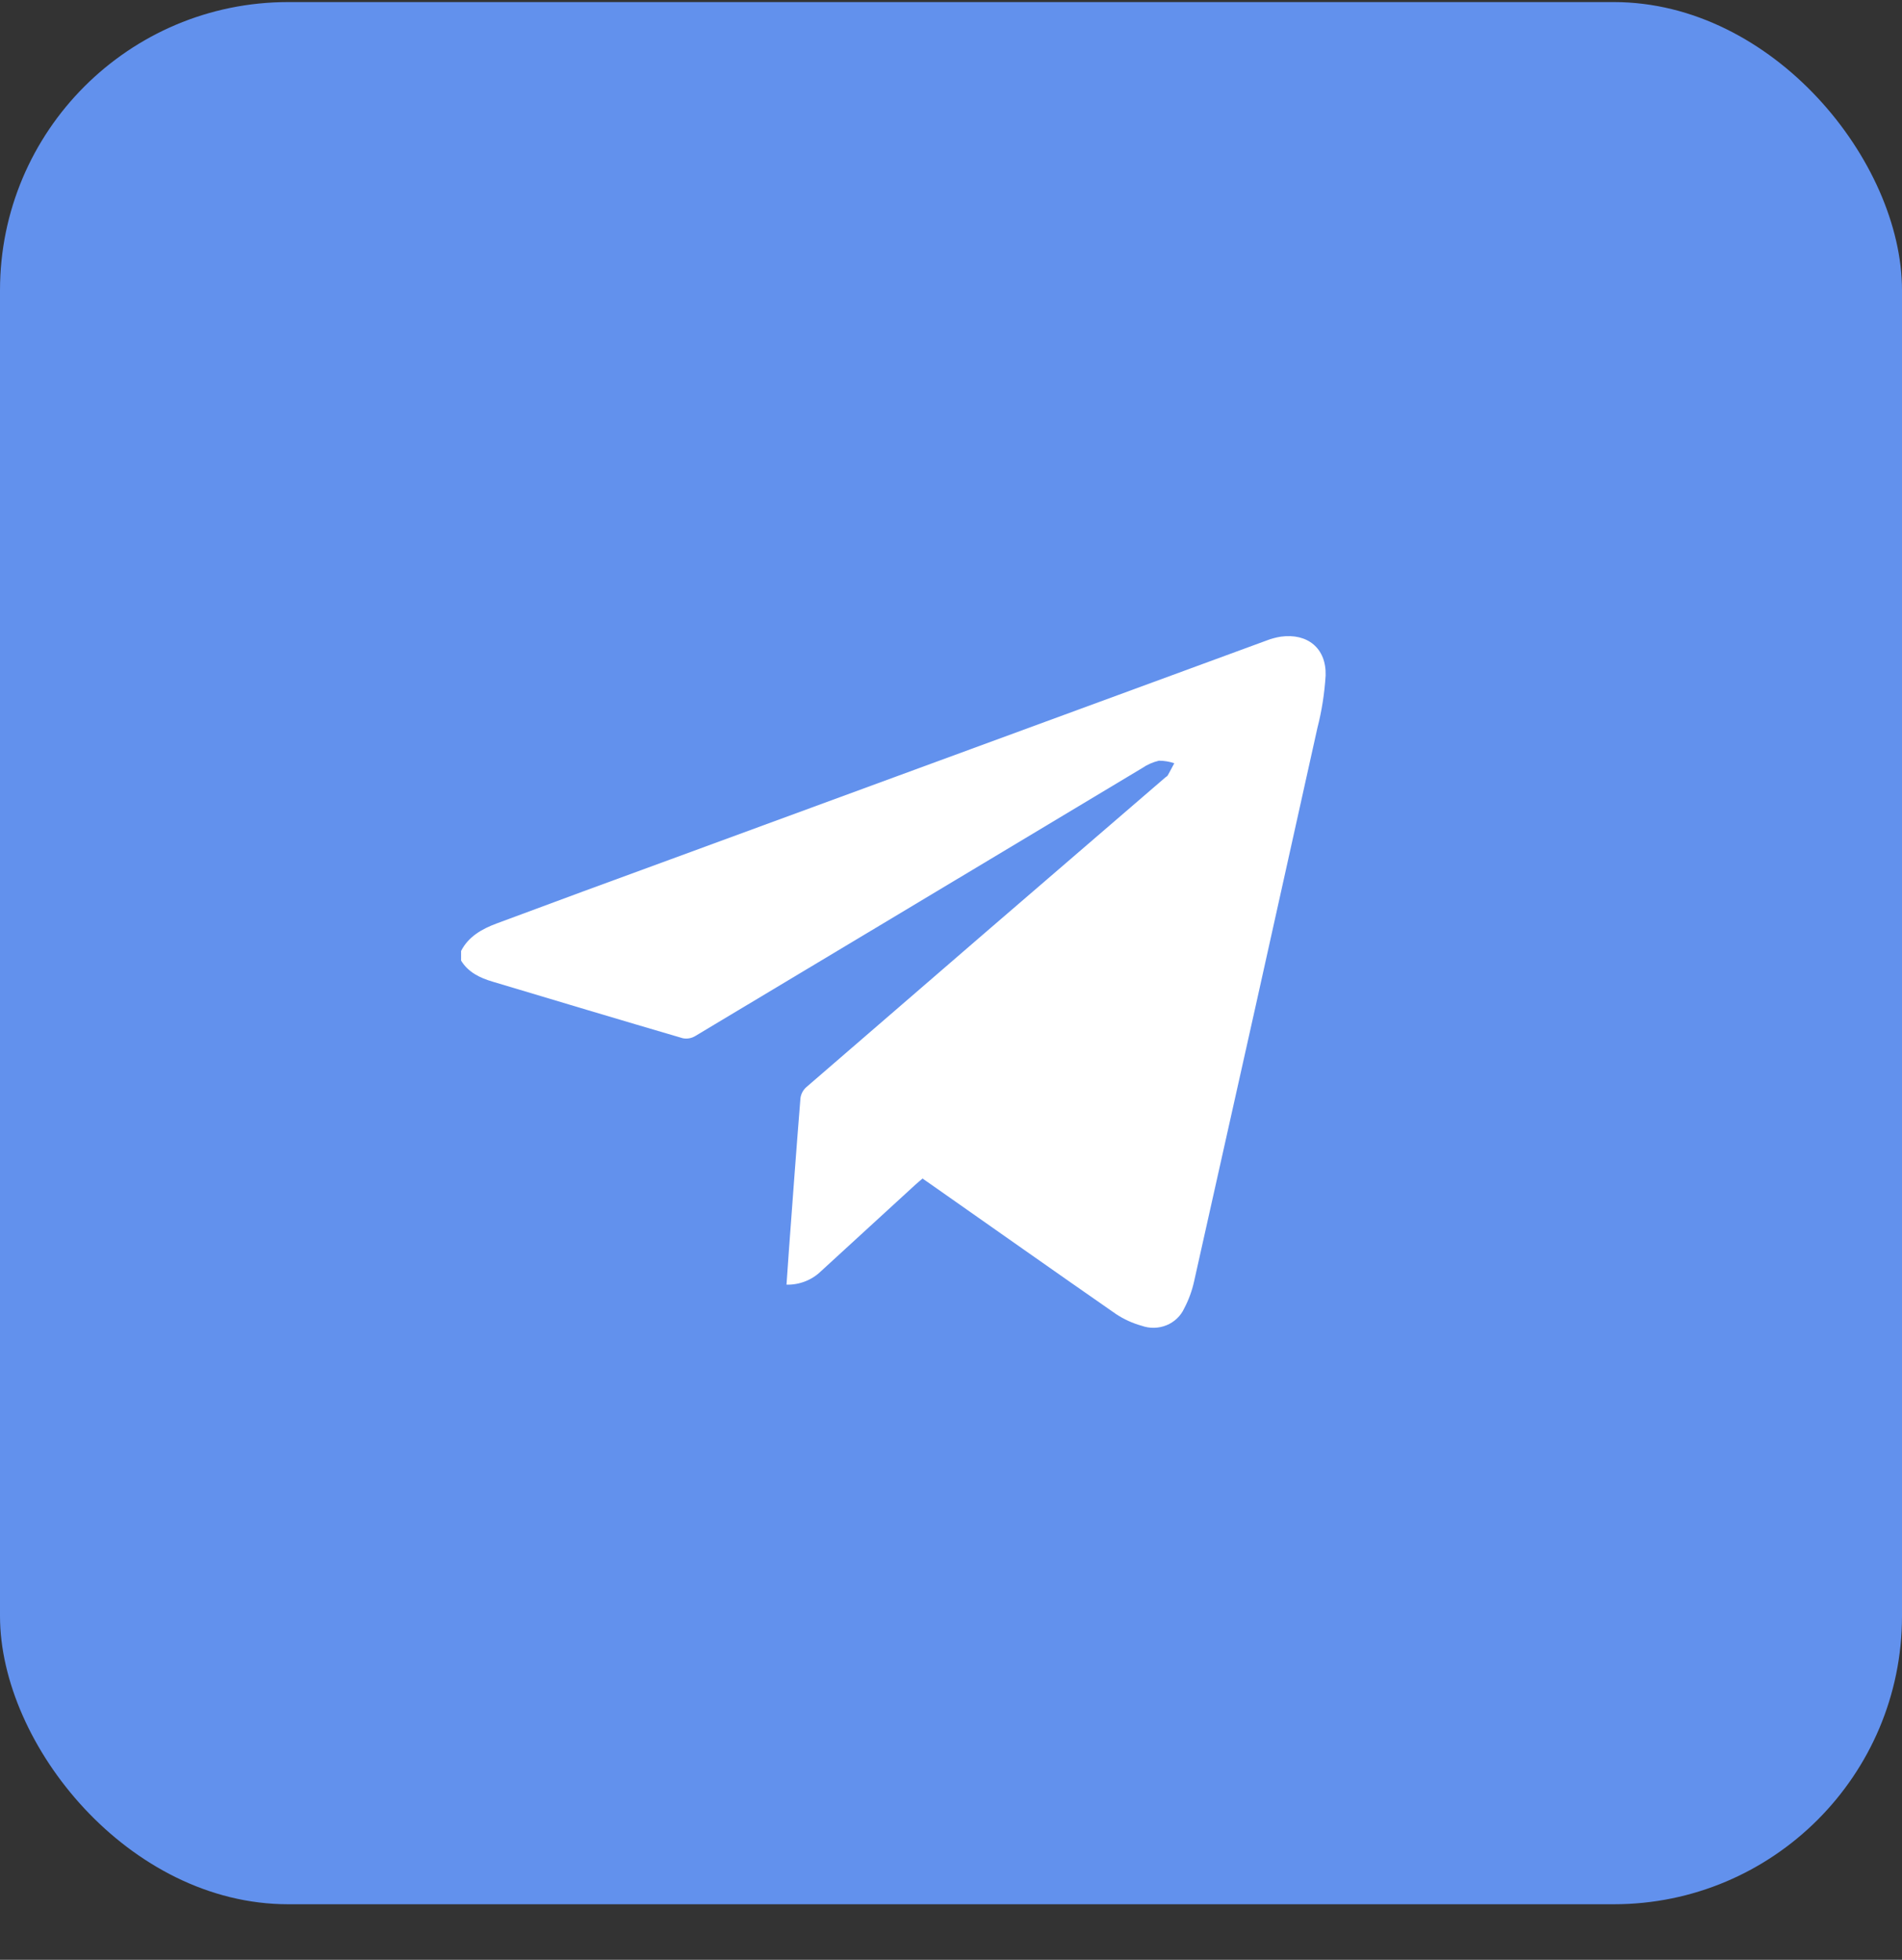 <?xml version="1.0" encoding="UTF-8"?> <svg xmlns="http://www.w3.org/2000/svg" width="33" height="34" viewBox="0 0 33 34" fill="none"><rect x="0" y="0" width="33" height="34" fill="#333333" stroke="none"/><rect y="0.036" width="33" height="33" rx="5" fill="#6291ED"></rect><path d="M8 16.498C8.127 16.249 8.358 16.118 8.611 16.023C9.615 15.649 10.62 15.279 11.628 14.911C15.075 13.645 18.522 12.379 21.97 11.114C22.051 11.082 22.136 11.059 22.223 11.045C22.687 10.982 23.013 11.247 23 11.717C22.981 12.025 22.934 12.33 22.857 12.629C22.149 15.829 21.436 19.027 20.719 22.225C20.683 22.39 20.625 22.549 20.546 22.699C20.486 22.83 20.377 22.935 20.239 22.991C20.102 23.047 19.947 23.05 19.808 23C19.649 22.956 19.499 22.887 19.363 22.797C18.287 22.05 17.218 21.294 16.146 20.543L16.006 20.446C15.964 20.483 15.924 20.514 15.886 20.549C15.338 21.05 14.791 21.552 14.244 22.054C14.166 22.13 14.073 22.19 13.97 22.23C13.868 22.27 13.757 22.29 13.646 22.287C13.66 22.084 13.673 21.886 13.688 21.687C13.753 20.808 13.817 19.929 13.888 19.052C13.897 18.98 13.932 18.914 13.986 18.864C16.058 17.071 18.135 15.28 20.217 13.489C20.232 13.476 20.252 13.467 20.261 13.451C20.3 13.383 20.336 13.312 20.374 13.241C20.288 13.212 20.198 13.197 20.107 13.197C20.003 13.222 19.904 13.265 19.817 13.325C17.231 14.877 14.644 16.428 12.057 17.977C11.994 18.014 11.919 18.026 11.847 18.012C10.746 17.69 9.648 17.36 8.549 17.031C8.326 16.965 8.125 16.869 8 16.665V16.498Z" fill="white"></path></svg> 